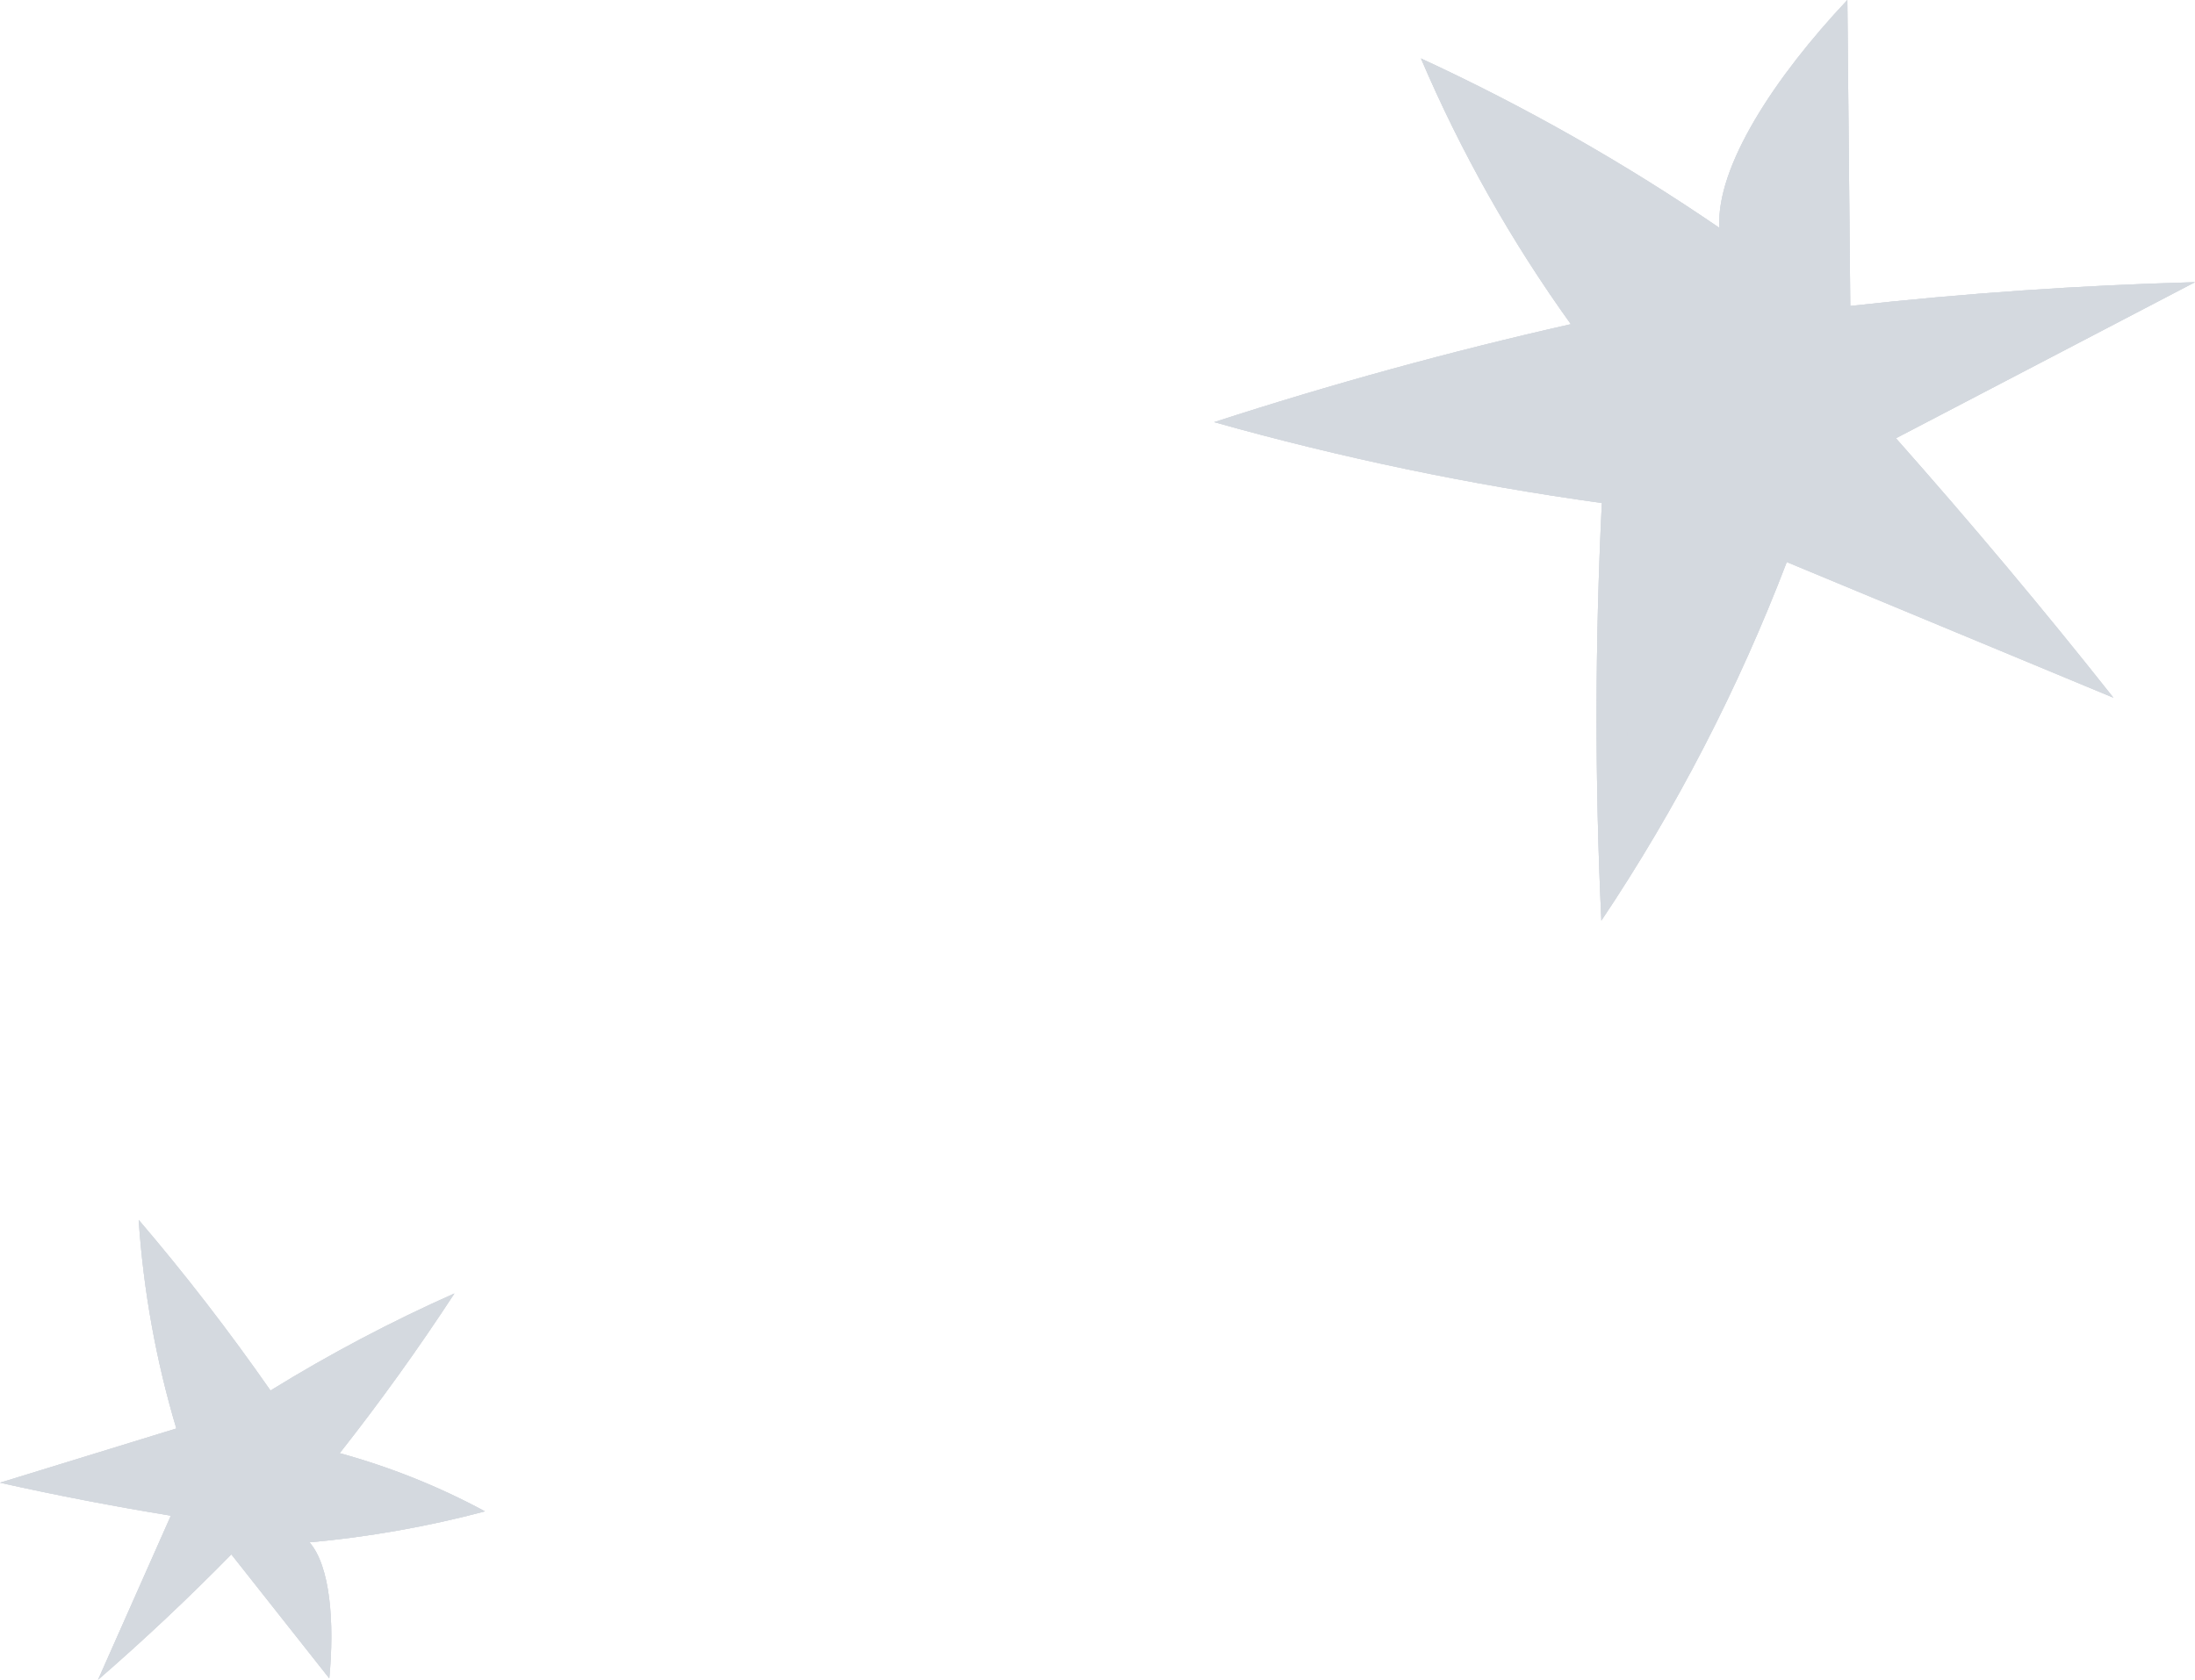 <?xml version="1.0" encoding="UTF-8"?><svg id="_レイヤー_2" xmlns="http://www.w3.org/2000/svg" width="71.58" height="54.795" viewBox="0 0 71.58 54.795"><defs><style>.cls-1{fill:#dcdde2;}.cls-2{fill:#d4d9df;}</style></defs><g id="_レイヤー_1-2"><path class="cls-1" d="M58.267,18.334l10.651,4.425s0,0,0,0c-2.283-2.888-4.651-5.707-7.091-8.463,0,0,0,0,0,0,3.251-1.697,6.502-3.395,9.753-5.091-3.755.102-7.508.362-11.242.776-.032-3.326-.063-6.655-.095-9.981-2.364,2.511-4.29,5.435-4.173,7.433-3.083-2.11-6.342-3.96-9.732-5.526,0,0,0,0,0,0,1.305,3.058,2.949,5.969,4.889,8.668,0,0,0,0,0,0-3.923.886-7.806,1.952-11.631,3.195,0,0,0,0,0,0,4.147,1.166,8.374,2.048,12.641,2.638,0,0,0,0,0,0-.224,4.537-.231,9.083-.016,13.621,0,0,0,0,0,0,2.448-3.654,4.477-7.588,6.046-11.696,0,0,0,0,0,0Z"/><path class="cls-1" d="M5.75,46.598L0,48.366s0,0,0,0c1.845.413,3.704.769,5.572,1.075,0,0,0,0,0,0-.791,1.785-1.583,3.569-2.375,5.353,0,0,0,0,0,0,1.502-1.302,2.952-2.669,4.347-4.091,0,0,0,0,0,0,1.064,1.348,2.129,2.696,3.194,4.044,0,0,0,0,0,0,.172-1.819.034-3.66-.645-4.436,1.926-.174,3.842-.512,5.722-1.011,0,0,0,0,0,0-1.5-.81-3.091-1.447-4.737-1.898,1.322-1.679,2.571-3.418,3.741-5.21,0,0,0,0,0,0-2.063.916-4.068,1.975-5.998,3.167,0,0,0,0,0,0-1.343-1.928-2.777-3.787-4.299-5.568,0,0,0,0,0,0,.155,2.314.57,4.602,1.228,6.806,0,0,0,0,0,0Z"/><path class="cls-2" d="M58.267,18.334l10.651,4.425s0,0,0,0c-2.283-2.888-4.651-5.707-7.091-8.463,0,0,0,0,0,0,3.251-1.697,6.502-3.395,9.753-5.091-3.755.102-7.508.362-11.242.776-.032-3.326-.063-6.655-.095-9.981-2.364,2.511-4.29,5.435-4.173,7.433-3.083-2.11-6.342-3.96-9.732-5.526,0,0,0,0,0,0,1.305,3.058,2.949,5.969,4.889,8.668,0,0,0,0,0,0-3.923.886-7.806,1.952-11.631,3.195,0,0,0,0,0,0,4.147,1.166,8.374,2.048,12.641,2.638,0,0,0,0,0,0-.224,4.537-.231,9.083-.016,13.621,0,0,0,0,0,0,2.448-3.654,4.477-7.588,6.046-11.696,0,0,0,0,0,0Z"/><path class="cls-2" d="M59.268,2.678l.022,2.322.047,4.991.011,1.106,1.099-.122c2.217-.245,4.45-.437,6.678-.572l-5.761,3.007-1.133.592.848.957c1.572,1.776,3.107,3.571,4.588,5.367l-7.016-2.915-.951-.395-.367.962c-1.162,3.043-2.579,5.982-4.228,8.773-.082-3.419-.038-6.868.131-10.292l.045-.914-.907-.125c-3.065-.424-6.125-1.004-9.136-1.73,2.711-.801,5.46-1.517,8.208-2.138l1.473-.333-.881-1.226c-1.355-1.886-2.563-3.879-3.605-5.949,2.442,1.257,4.812,2.669,7.073,4.216l1.683,1.151-.12-2.036c-.064-1.101.749-2.804,2.2-4.697M60.243,0c-2.364,2.511-4.29,5.435-4.172,7.433-3.083-2.11-6.342-3.96-9.732-5.526,1.305,3.058,2.949,5.969,4.888,8.668,0,0,0,0,0,0-3.923.886-7.806,1.953-11.631,3.195h0c4.147,1.167,8.374,2.048,12.642,2.638-.224,4.537-.231,9.083-.016,13.621h0c2.448-3.654,4.477-7.588,6.046-11.696l10.651,4.425h0c-2.283-2.888-4.651-5.707-7.091-8.463h0c3.251-1.698,6.502-3.395,9.752-5.091-3.755.102-7.508.362-11.242.776-.032-3.326-.063-6.655-.095-9.981h0ZM46.338,1.908h0Z"/><path class="cls-2" d="M5.75,46.598L0,48.366s0,0,0,0c1.845.413,3.704.769,5.572,1.075,0,0,0,0,0,0-.791,1.785-1.583,3.569-2.375,5.353,0,0,0,0,0,0,1.502-1.302,2.952-2.669,4.347-4.091,0,0,0,0,0,0,1.064,1.348,2.129,2.696,3.194,4.044,0,0,0,0,0,0,.172-1.819.034-3.66-.645-4.436,1.926-.174,3.842-.512,5.722-1.011,0,0,0,0,0,0-1.5-.81-3.091-1.447-4.737-1.898,1.322-1.679,2.571-3.418,3.741-5.21,0,0,0,0,0,0-2.063.916-4.068,1.975-5.998,3.167,0,0,0,0,0,0-1.343-1.928-2.777-3.787-4.299-5.568,0,0,0,0,0,0,.155,2.314.57,4.602,1.228,6.806,0,0,0,0,0,0Z"/><path class="cls-2" d="M5.944,43.128c.708.917,1.395,1.853,2.056,2.803l.541.776.805-.497c.806-.498,1.628-.973,2.463-1.424-.495.676-1.001,1.343-1.518,1.998l-.933,1.185,1.455.399c.626.172,1.245.372,1.853.599-.885.153-1.775.27-2.664.35l-1.957.176,1.294,1.478c.122.14.236.41.32.799l-1.332-1.686-.704-.891-.795.811c-.247.252-.496.502-.747.75l.402-.907.525-1.183-1.277-.209c-.562-.092-1.122-.189-1.679-.29l1.989-.612.948-.292-.283-.95c-.312-1.046-.567-2.11-.764-3.184M4.523,39.791h0c.155,2.314.57,4.602,1.228,6.806h0L0,48.366H0c1.845.413,3.704.769,5.572,1.076h0c-.792,1.785-1.583,3.569-2.375,5.353,1.501-1.302,2.952-2.668,4.347-4.091h0c1.064,1.348,2.129,2.696,3.194,4.044.172-1.819.034-3.66-.646-4.436,1.927-.174,3.842-.512,5.722-1.011h0c-1.5-.811-3.091-1.448-4.737-1.898,1.323-1.679,2.572-3.418,3.741-5.21,0,0,0,0,0,0-2.062.916-4.068,1.975-5.998,3.167h0c-1.343-1.928-2.777-3.787-4.299-5.568h0Z"/></g></svg>